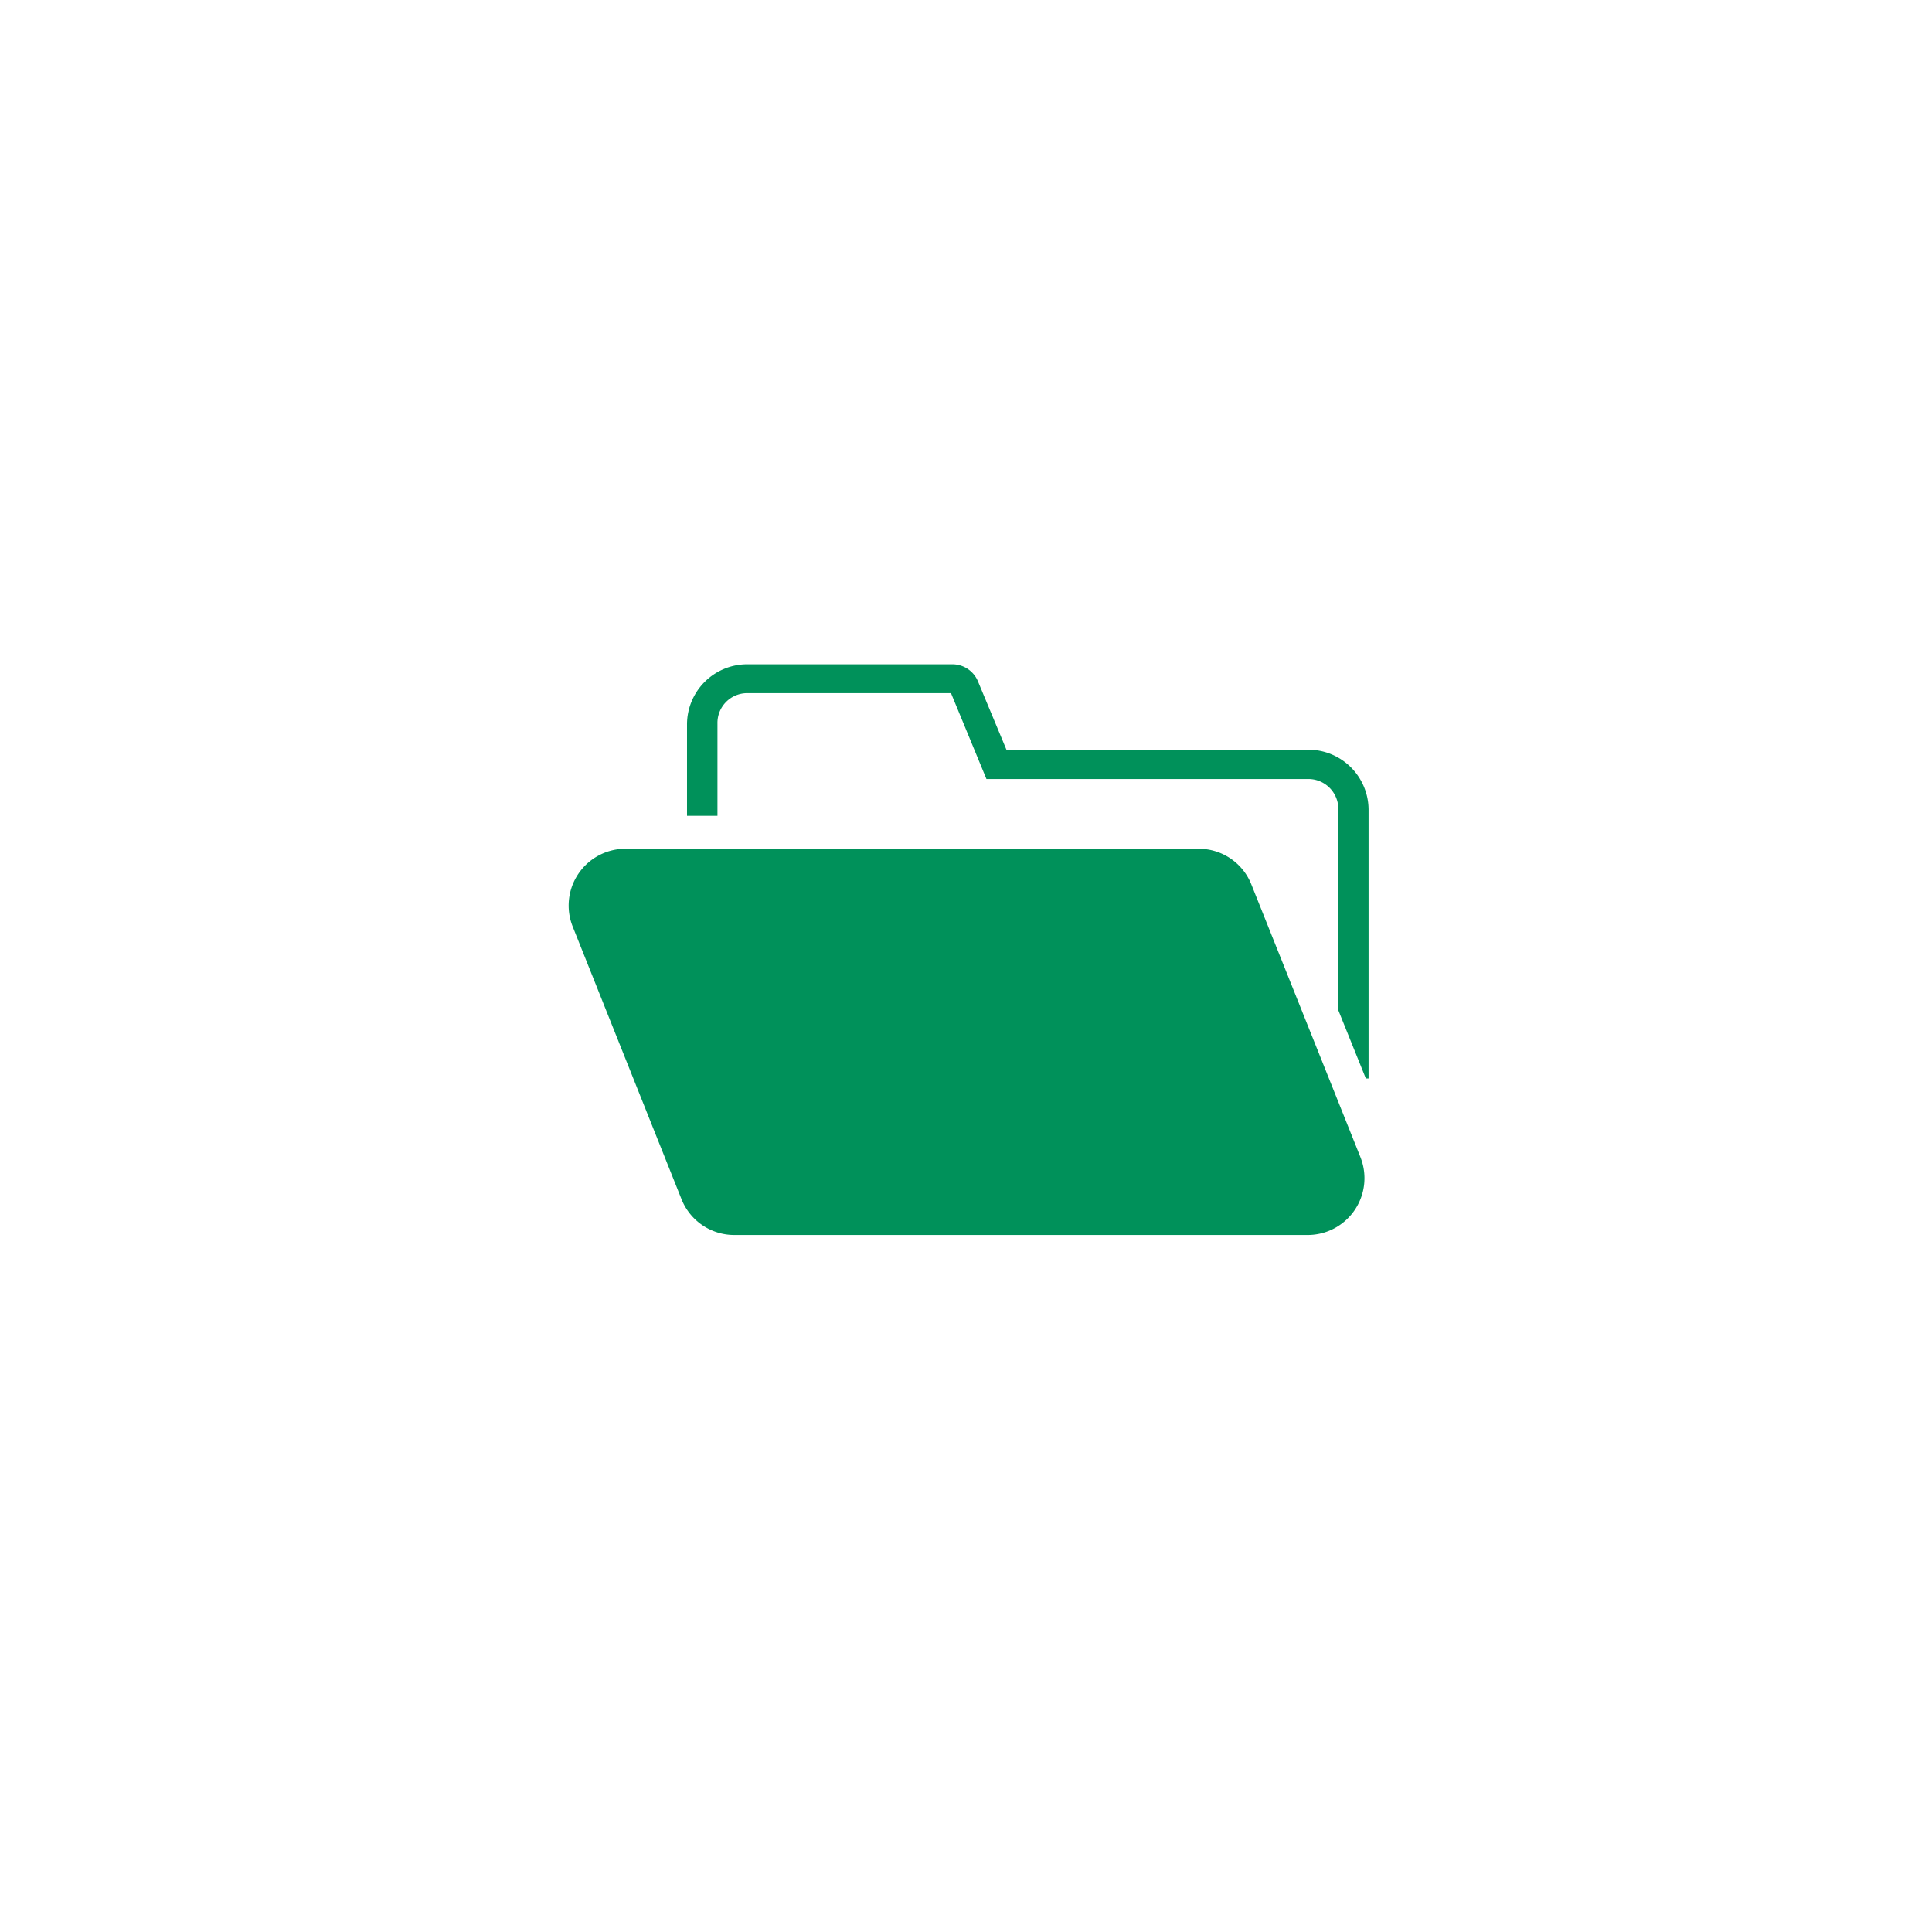 <svg xmlns="http://www.w3.org/2000/svg" viewBox="0 0 85.04 85.04"><defs><style>.cls-1{fill:none;}.cls-2{fill:#00915a;}</style></defs><g id="Layer_2" data-name="Layer 2"><g id="BLANC"><rect class="cls-1" width="85.04" height="85.04"/><path class="cls-2" d="M31.58,31.85a1.31,1.31,0,0,1,1.28-1.34h9l1.56,3.78H57.62a1.32,1.32,0,0,1,1.29,1.34v8.84l1.21,3h.12V35.63A2.65,2.65,0,0,0,57.62,33H44.3l-1.25-3a1.22,1.22,0,0,0-1.12-.76H32.86a2.65,2.65,0,0,0-2.62,2.67v4h1.34Z"/><path class="cls-2" d="M57.56,54.36H32.33A2.5,2.5,0,0,1,30,52.79l-4.79-12a2.5,2.5,0,0,1,2.32-3.43H52.76a2.49,2.49,0,0,1,2.32,1.57l4.8,12a2.5,2.5,0,0,1-2.32,3.43Z"/></g></g></svg>